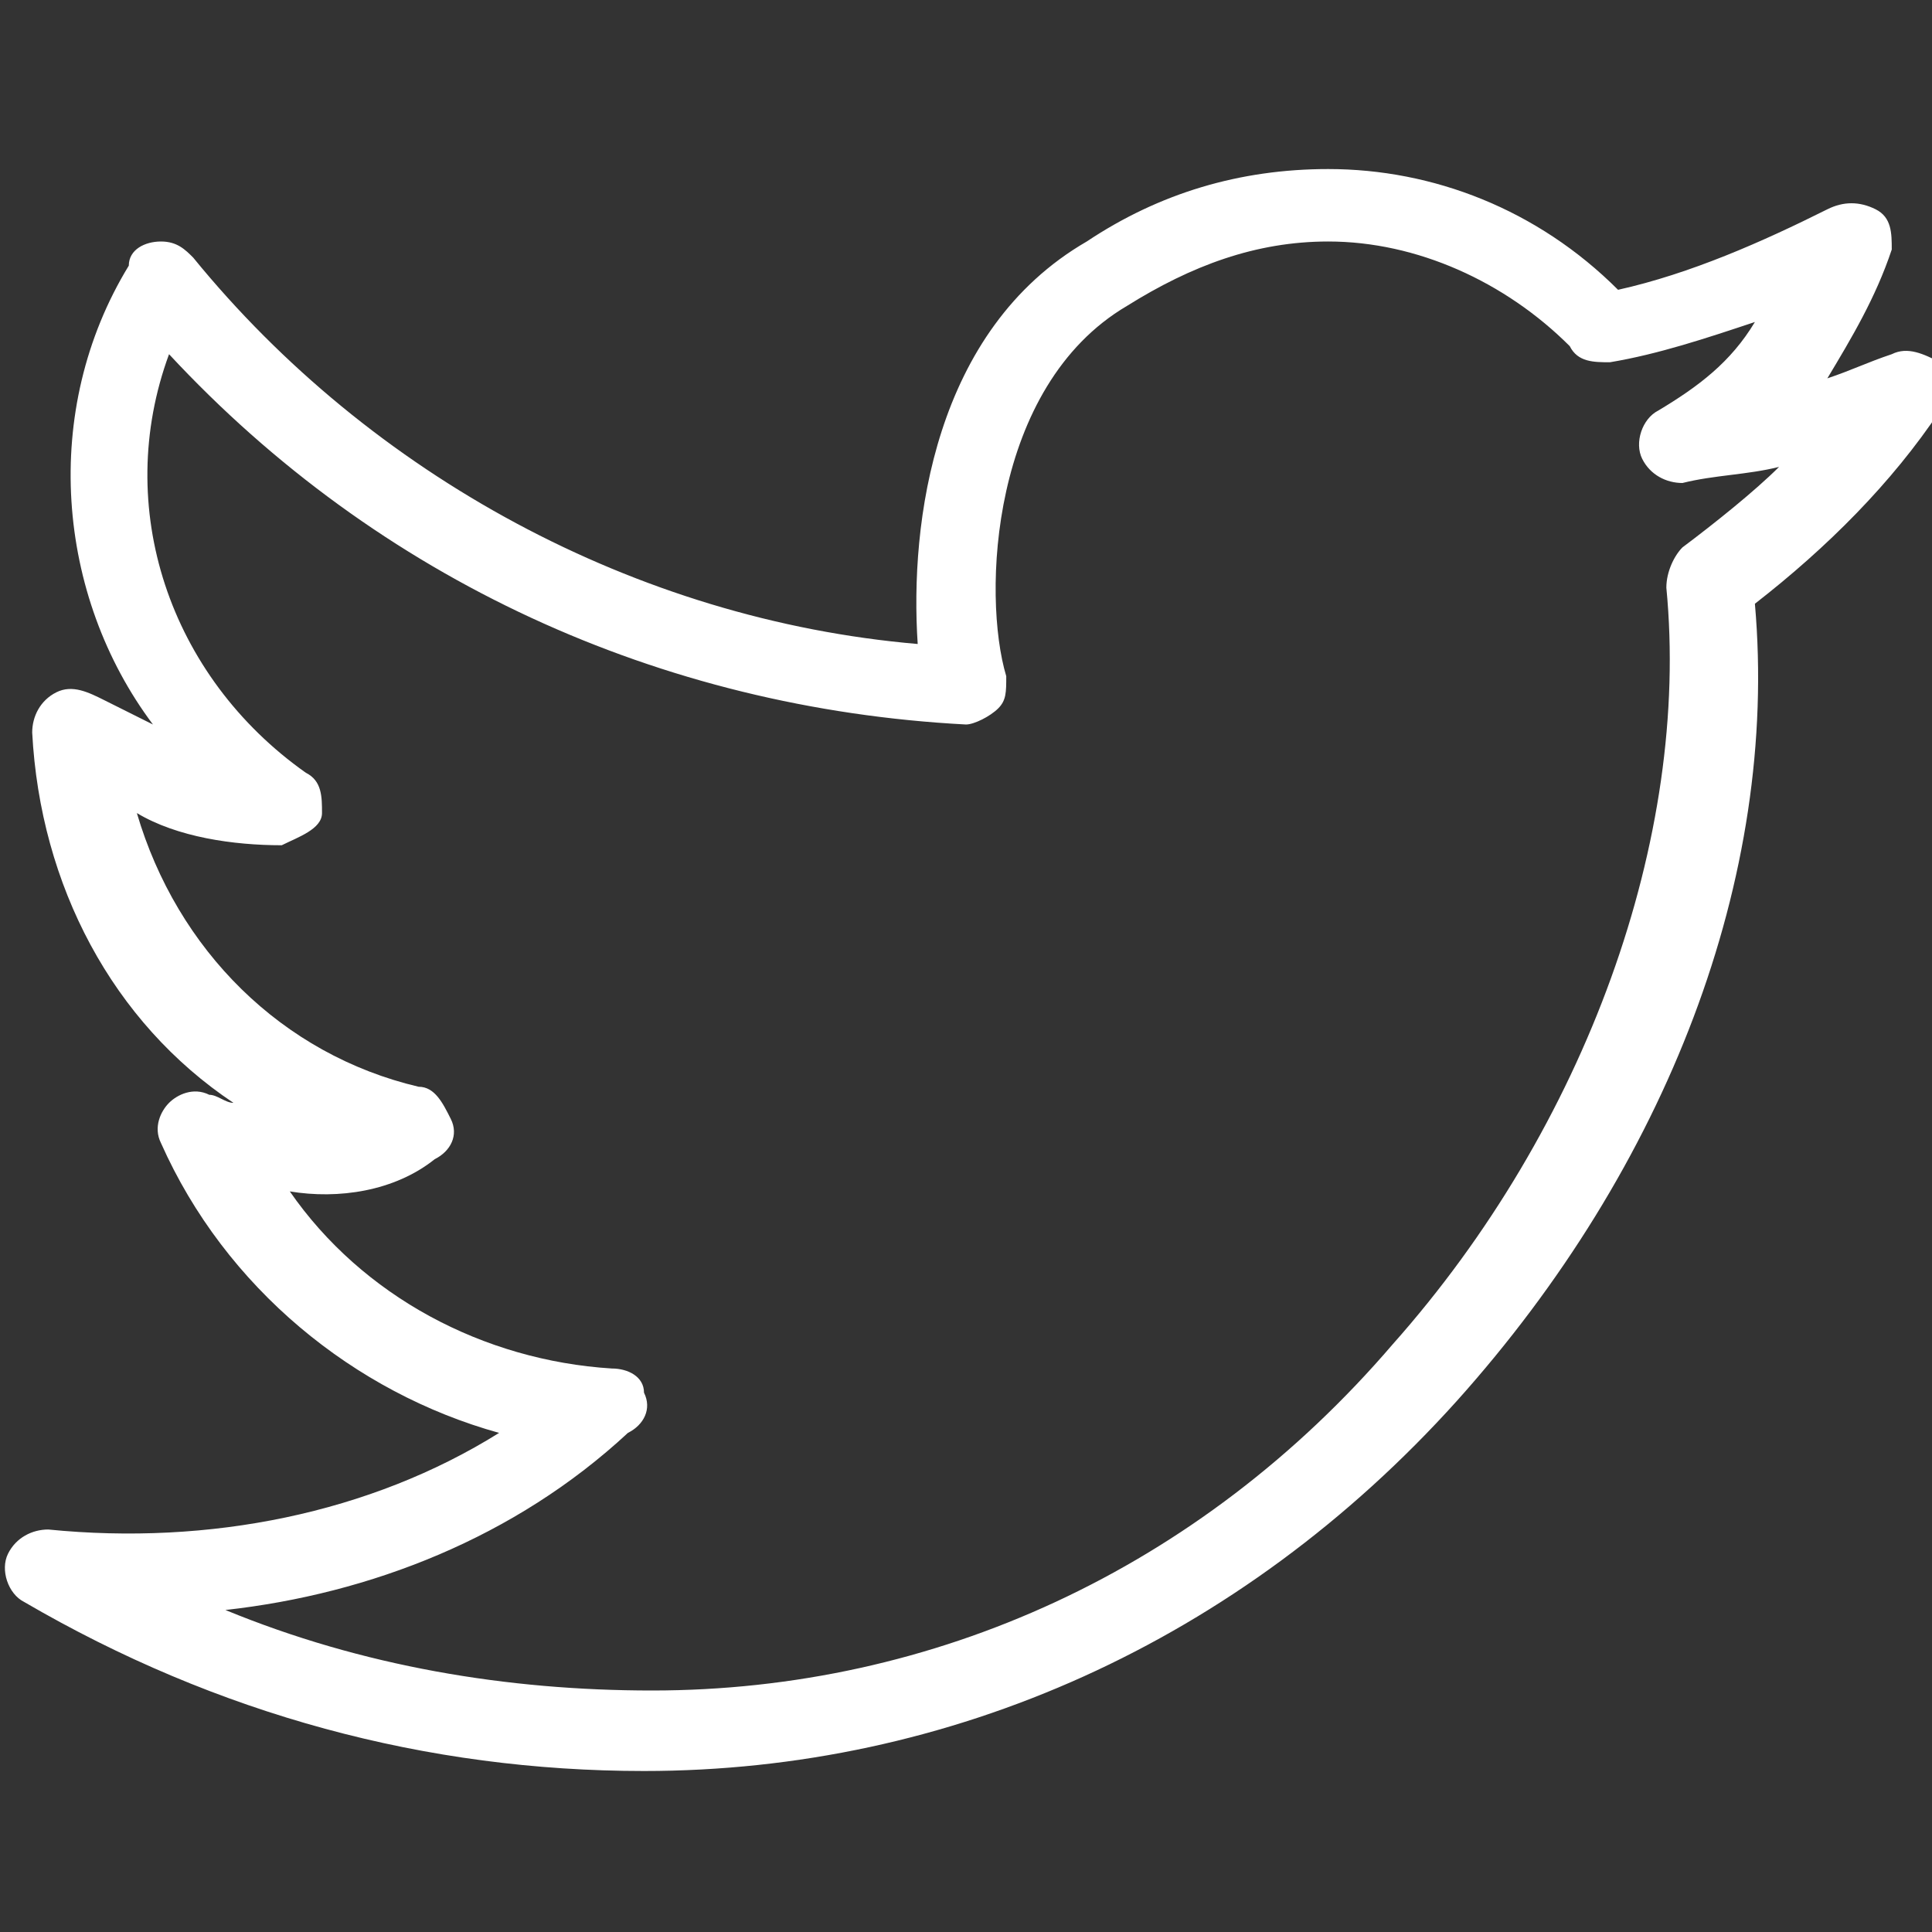 <?xml version="1.0" encoding="utf-8"?>
<!-- Generator: Adobe Illustrator 27.3.1, SVG Export Plug-In . SVG Version: 6.00 Build 0)  -->
<svg version="1.1" id="Layer_1" xmlns="http://www.w3.org/2000/svg" xmlns:xlink="http://www.w3.org/1999/xlink" x="0px" y="0px"
	 viewBox="0 0 24 24" style="enable-background:new 0 0 24 24;" xml:space="preserve">
<rect x="0" y="0" width="24" height="24" fill="#333333" stroke="none"/>
<style type="text/css">
	.st0{fill:#FFFFFF;}
</style>
<g>
	<g>
		<path class="st0" d="M8,22c-2.7,0-5.3-0.7-7.7-2.1c-0.2-0.1-0.3-0.4-0.2-0.6C0.2,19.1,0.4,19,0.6,19c2,0.2,4-0.2,5.6-1.2
			c-1.8-0.5-3.4-1.8-4.2-3.6c-0.1-0.2,0-0.4,0.1-0.5c0.1-0.1,0.3-0.2,0.5-0.1c0.1,0,0.2,0.1,0.3,0.1c-1.5-1-2.4-2.7-2.5-4.6
			c0-0.2,0.1-0.4,0.3-0.5c0.2-0.1,0.4,0,0.6,0.1C1.5,8.8,1.7,8.9,1.9,9C0.7,7.4,0.5,5.1,1.6,3.3C1.6,3.1,1.8,3,2,3
			c0.2,0,0.3,0.1,0.4,0.2c2.2,2.7,5.5,4.5,9,4.8c-0.1-1.5,0.2-3.9,2.1-5c0.9-0.6,1.9-0.9,3-0.9c1.3,0,2.6,0.5,3.6,1.5
			c0.9-0.2,1.8-0.6,2.6-1c0.2-0.1,0.4-0.1,0.6,0c0.2,0.1,0.2,0.3,0.2,0.5c-0.2,0.6-0.5,1.1-0.8,1.6c0.3-0.1,0.5-0.2,0.8-0.3
			c0.2-0.1,0.4,0,0.6,0.1c0.1,0.2,0.2,0.4,0,0.6c-0.6,0.9-1.4,1.7-2.3,2.4c0.3,3.4-1.1,7-3.7,9.9C15.4,20.4,11.8,22,8,22z M2.8,20
			c1.7,0.7,3.5,1,5.3,1c3.5,0,6.8-1.5,9.2-4.3c2.4-2.7,3.7-6.3,3.4-9.4c0-0.2,0.1-0.4,0.2-0.5c0.4-0.3,0.9-0.7,1.2-1
			c-0.4,0.1-0.8,0.1-1.2,0.2c-0.2,0-0.4-0.1-0.5-0.3c-0.1-0.2,0-0.5,0.2-0.6c0.5-0.3,0.9-0.6,1.2-1.1c-0.6,0.2-1.2,0.4-1.8,0.5
			c-0.2,0-0.4,0-0.5-0.2c-0.8-0.8-1.9-1.3-3-1.3c-0.9,0-1.7,0.3-2.5,0.8c-1.7,1-1.8,3.6-1.5,4.6c0,0.2,0,0.3-0.1,0.4
			C12.3,8.9,12.1,9,12,9C8.2,8.8,4.7,7.2,2.1,4.4c-0.7,1.9,0,4,1.7,5.2C4,9.7,4,9.9,4,10.1s-0.3,0.3-0.5,0.4c-0.6,0-1.3-0.1-1.8-0.4
			c0.5,1.7,1.8,3,3.5,3.4c0.2,0,0.3,0.2,0.4,0.4s0,0.4-0.2,0.5c-0.5,0.4-1.2,0.5-1.8,0.4c0.9,1.3,2.4,2.1,4,2.2
			C7.8,17,8,17.1,8,17.3c0.1,0.2,0,0.4-0.2,0.5C6.4,19.1,4.6,19.8,2.8,20z"/>
	</g>
</g>
</svg>

